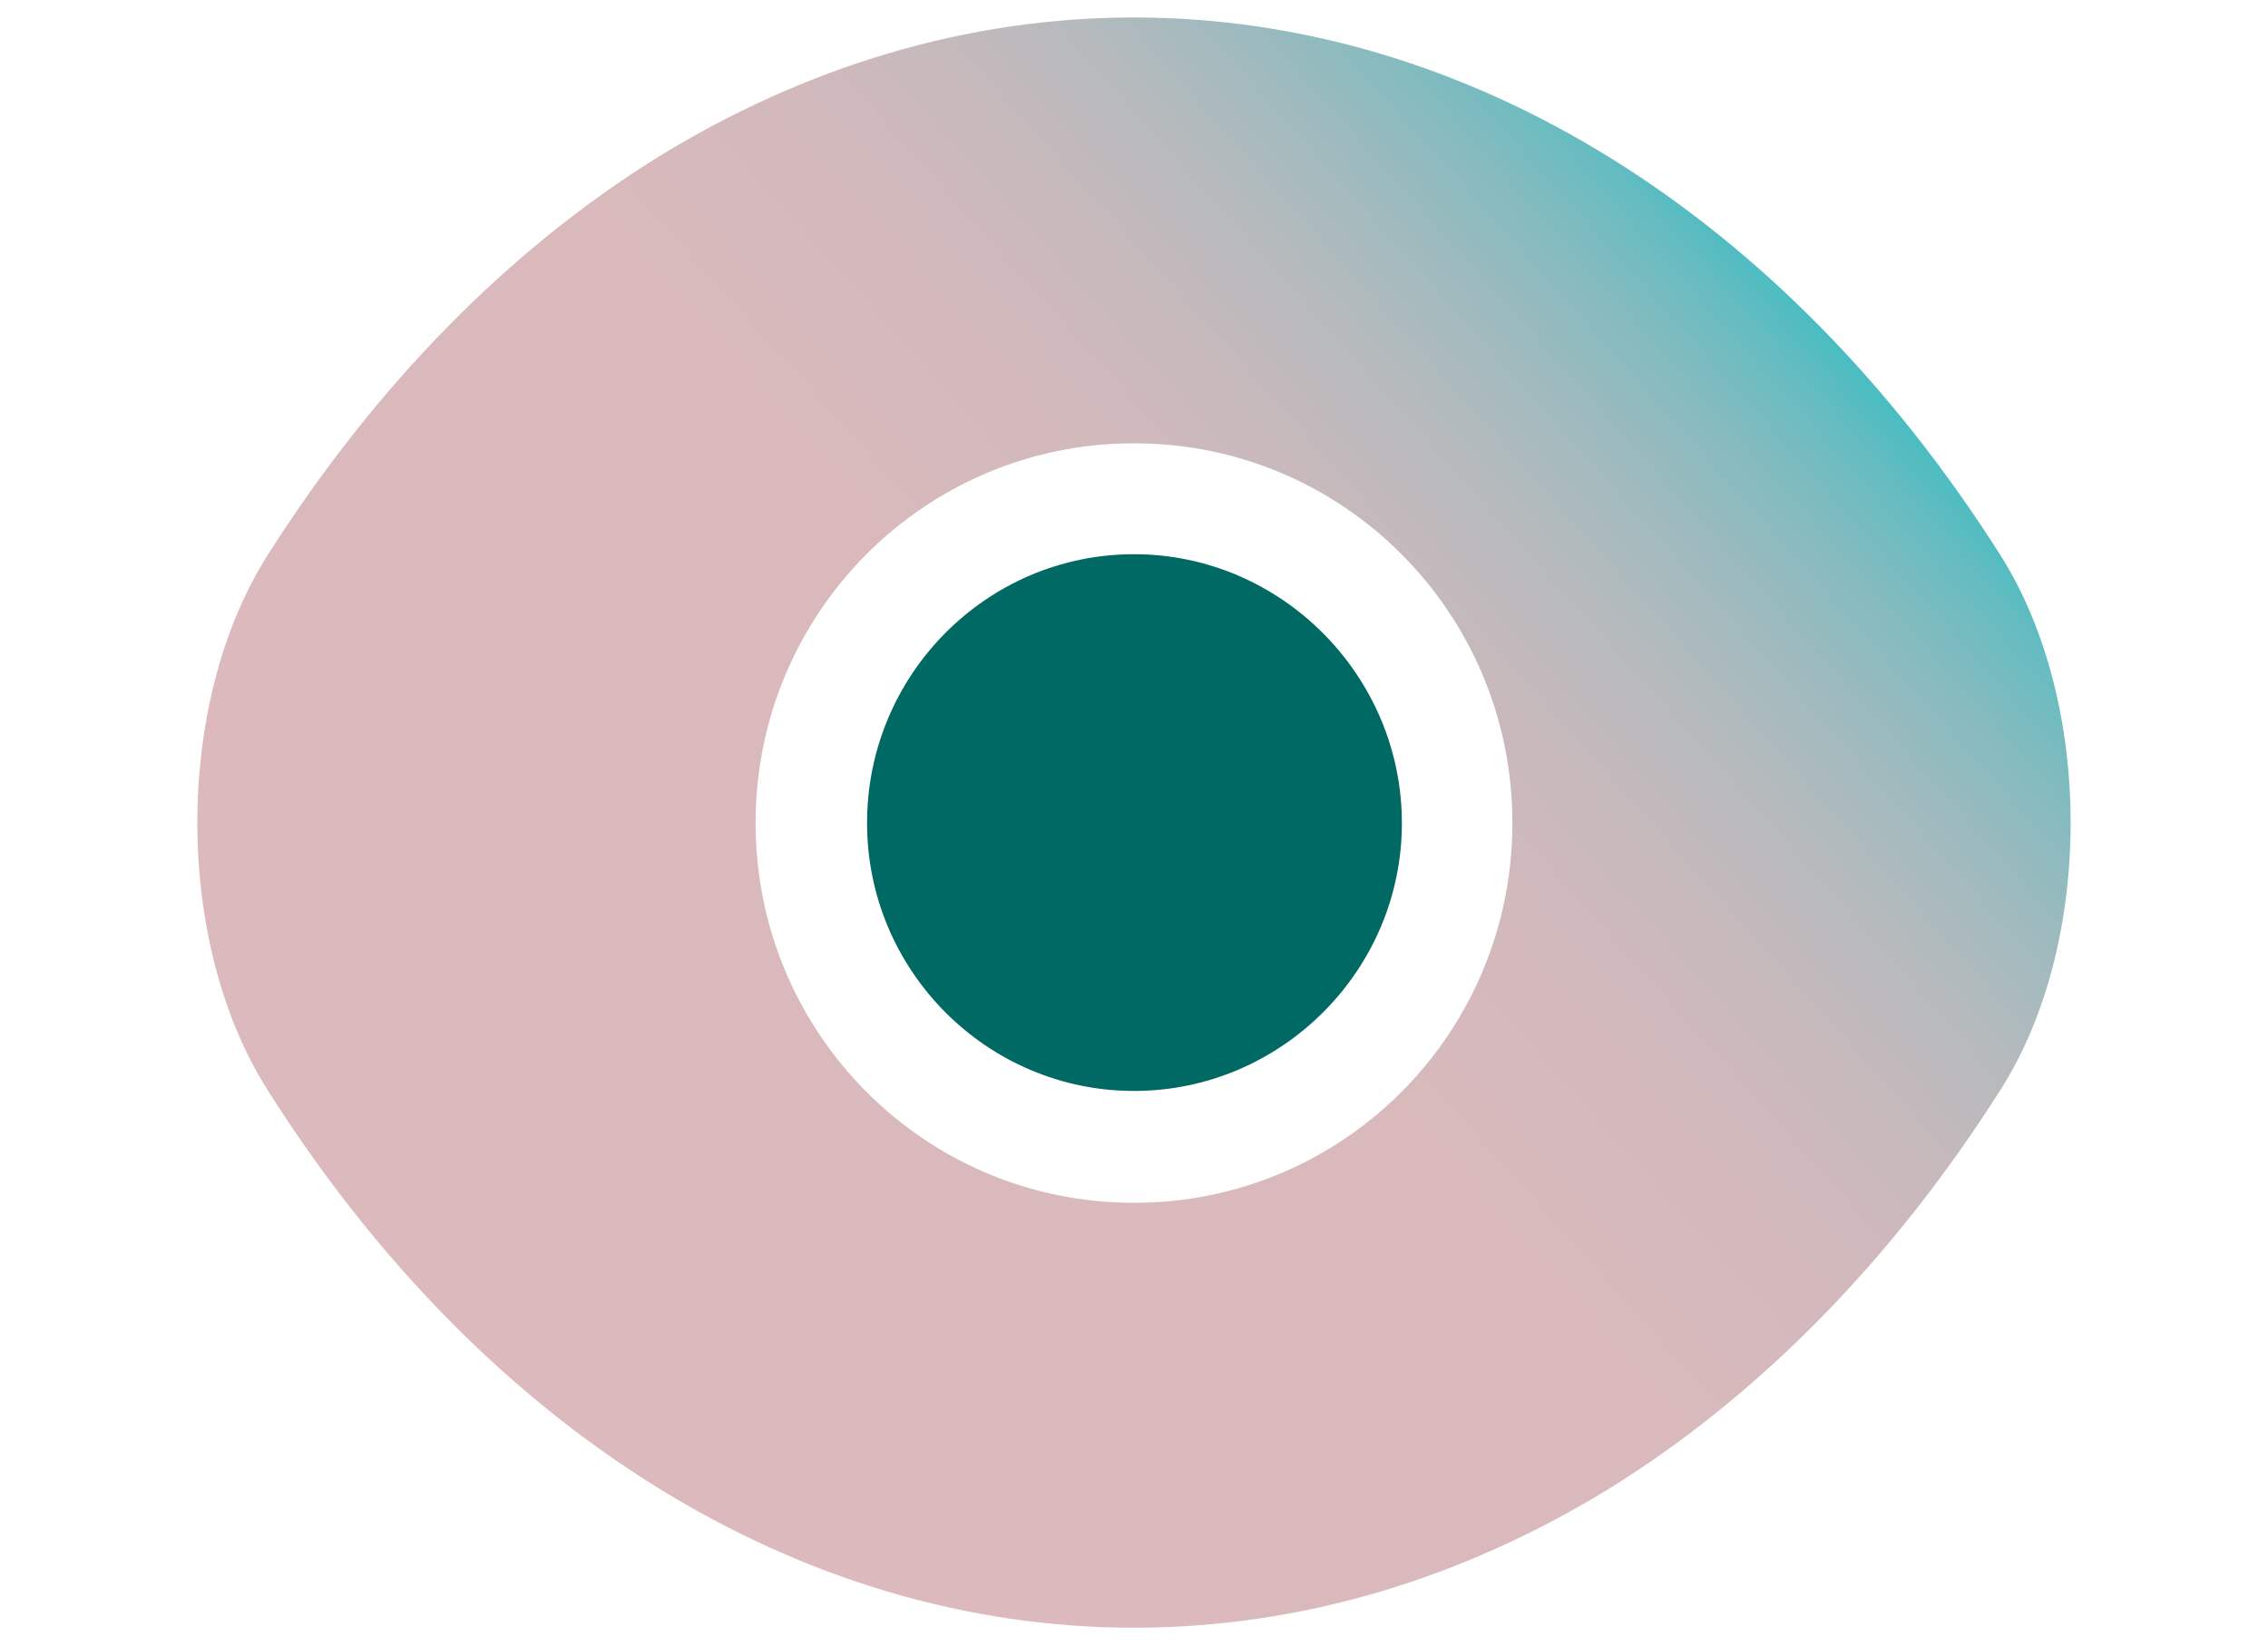 <svg width="113" height="82" viewBox="0 0 113 82" fill="none" xmlns="http://www.w3.org/2000/svg">
<path d="M99.666 27.654C88.886 10.656 73.113 0.87 56.5 0.87C48.193 0.87 40.12 3.305 32.746 7.847C25.373 12.436 18.746 19.132 13.333 27.654C8.666 35.006 8.666 46.946 13.333 54.298C24.113 71.342 39.886 81.082 56.5 81.082C64.806 81.082 72.88 78.647 80.253 74.105C87.626 69.516 94.253 62.82 99.666 54.298C104.333 46.993 104.333 35.006 99.666 27.654ZM56.5 59.917C46.046 59.917 37.646 51.441 37.646 40.999C37.646 30.557 46.046 22.082 56.5 22.082C66.953 22.082 75.353 30.557 75.353 40.999C75.353 51.441 66.953 59.917 56.5 59.917Z" fill="url(#paint0_linear_3052_7613)"/>
<path d="M56.5 27.607C49.173 27.607 43.2 33.601 43.2 40.999C43.2 48.351 49.173 54.344 56.5 54.344C63.827 54.344 69.847 48.351 69.847 40.999C69.847 33.648 63.827 27.607 56.5 27.607Z" fill="#006964"/>
<defs>
<linearGradient id="paint0_linear_3052_7613" x1="19.474" y1="65.402" x2="84.935" y2="6.932" gradientUnits="userSpaceOnUse">
<stop offset="0.16" stop-color="#DBB9BC"/>
<stop offset="0.5" stop-color="#D9B9BC"/>
<stop offset="0.63" stop-color="#D2B9BC"/>
<stop offset="0.71" stop-color="#C6B9BC"/>
<stop offset="0.78" stop-color="#B5BABD"/>
<stop offset="0.84" stop-color="#9FBABE"/>
<stop offset="0.9" stop-color="#84BBBF"/>
<stop offset="0.95" stop-color="#64BCC1"/>
<stop offset="0.99" stop-color="#3FBDC2"/>
<stop offset="1" stop-color="#36BEC3"/>
</linearGradient>
</defs>
</svg>
